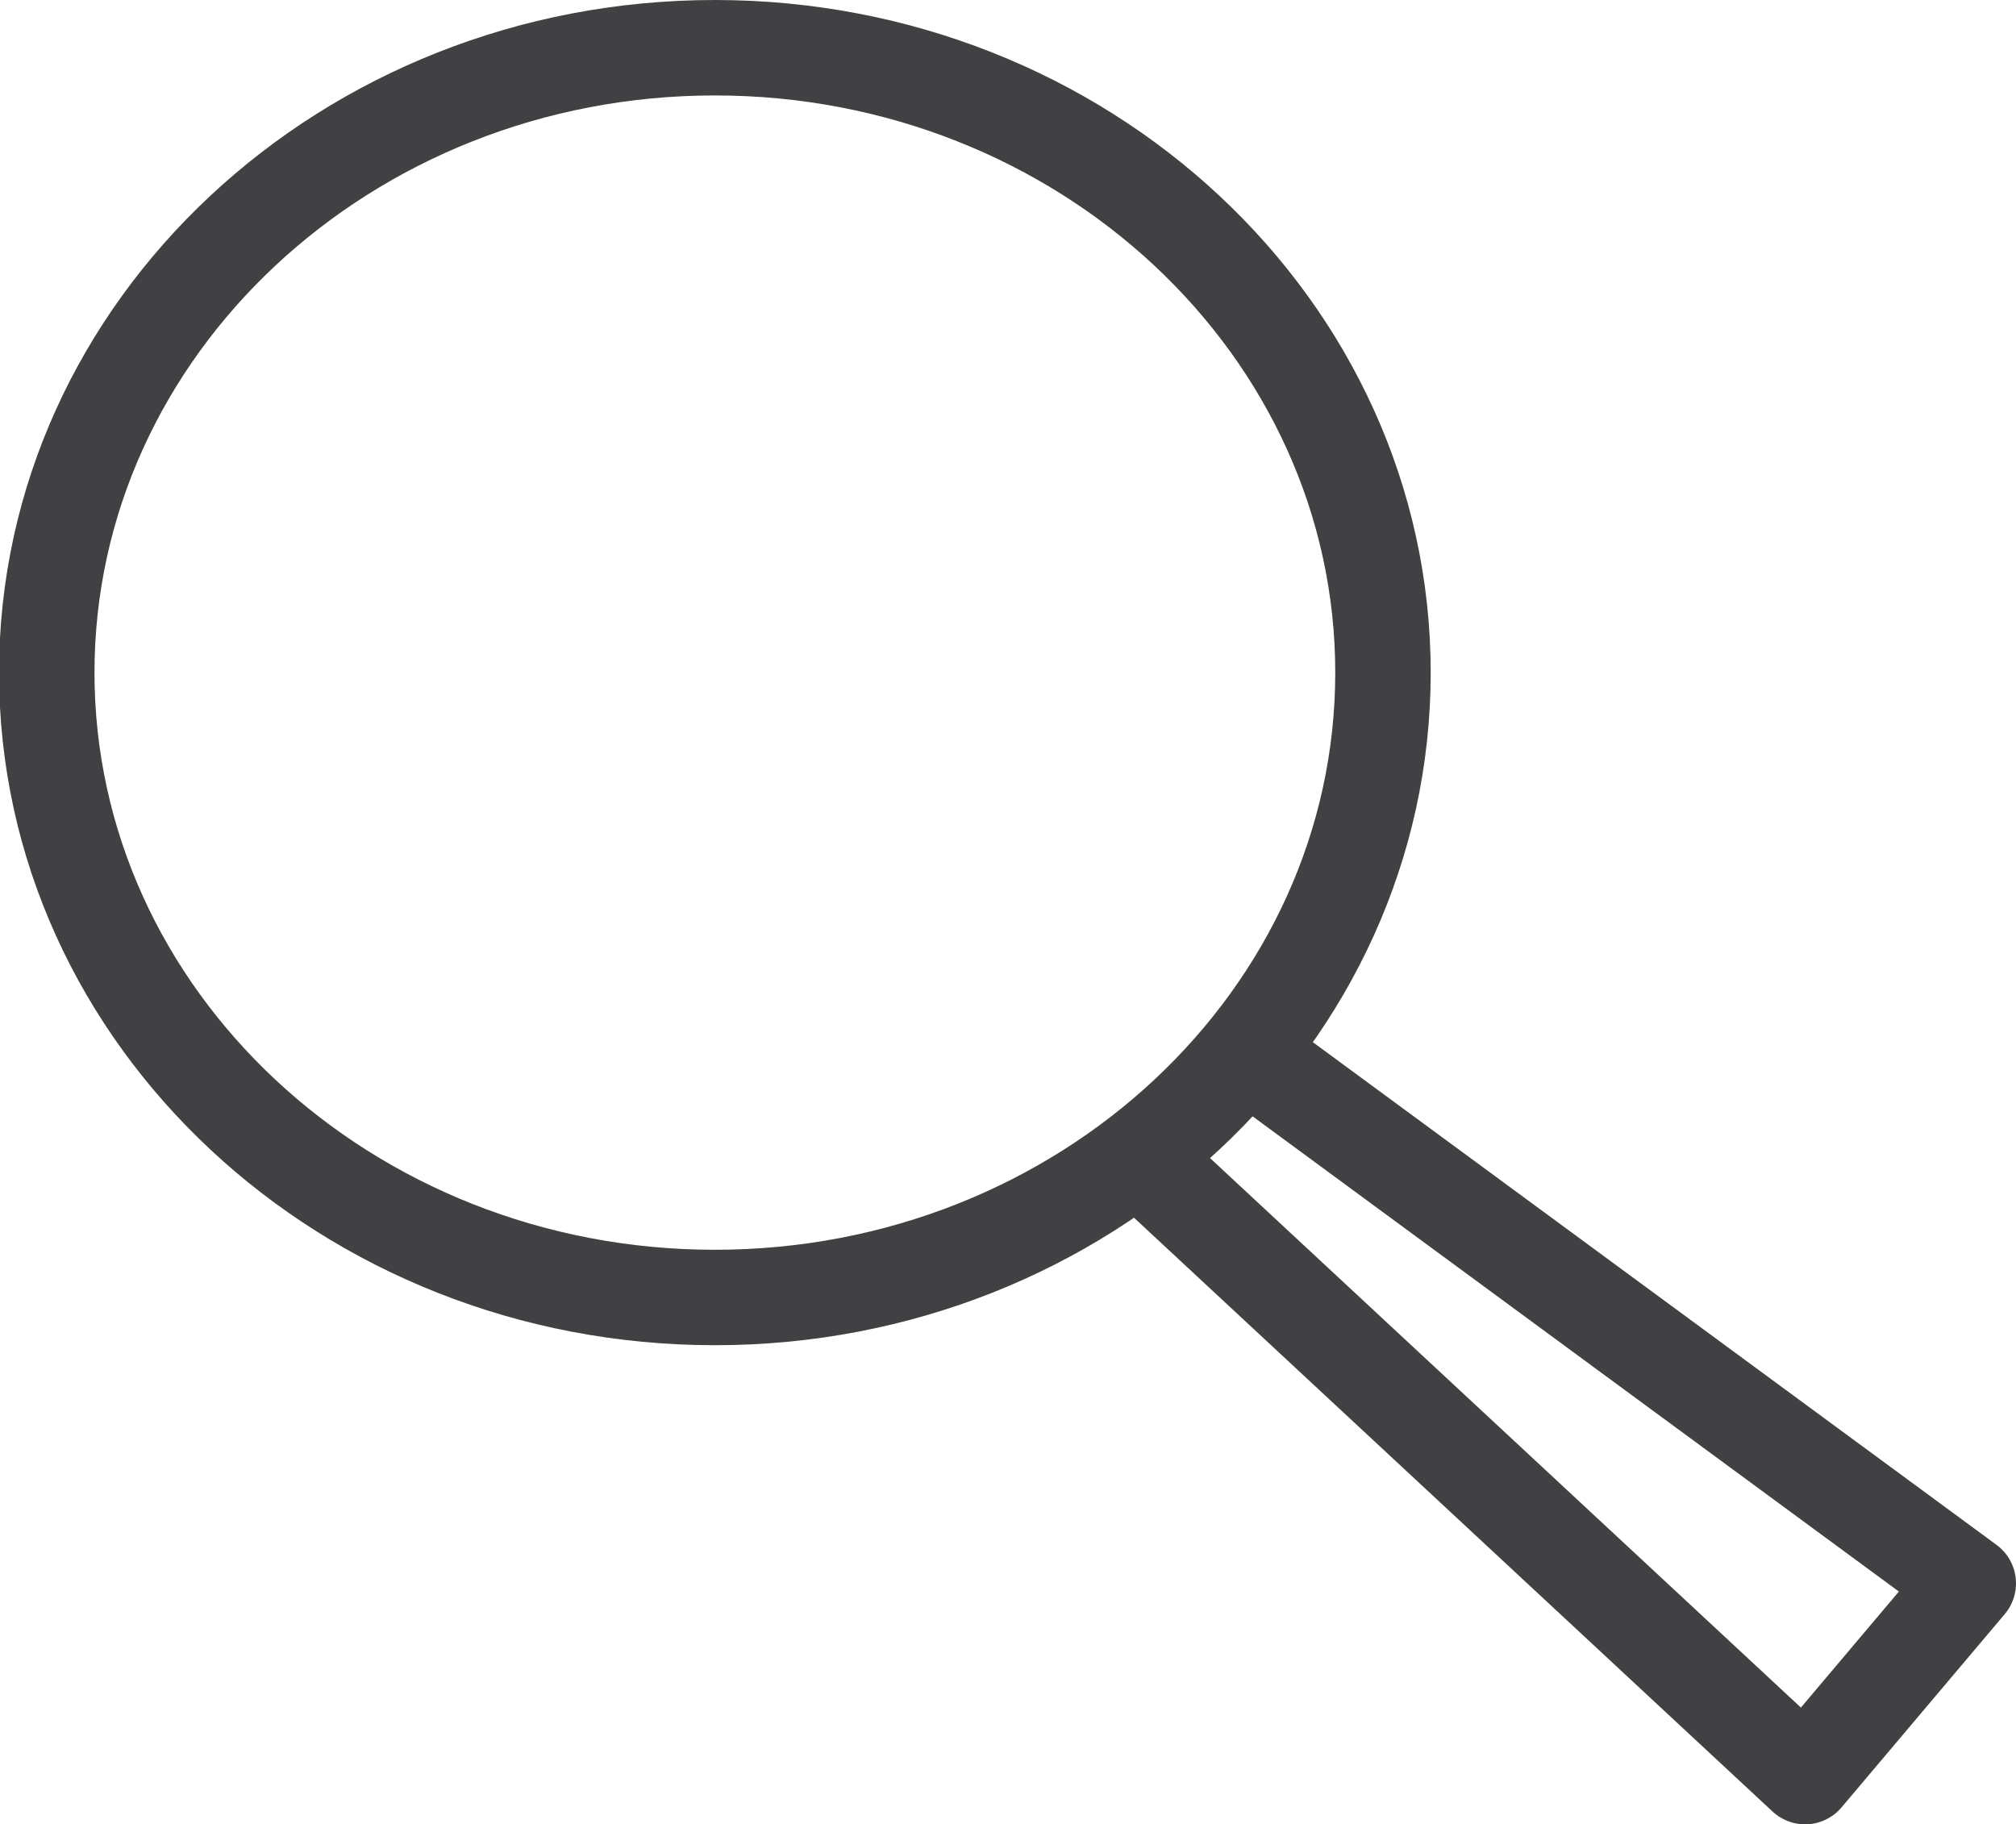 <svg id="svg-replaced-0" viewBox="0 0 84.49 76.46" height="76.46" width="84.49" xmlns="http://www.w3.org/2000/svg" style="opacity: 1; visibility: visible; display: block;" transform-origin="42.242px 25px" display="block" data-level="63" tenwebX_tlevel="7" xmlns:xlink="http://www.w3.org/1999/xlink"><polyline stroke-width="4" stroke-linejoin="round" stroke-linecap="round" stroke="#414042" points="48.37 49.09 75.65 74.46 82.49 66.36 53.36 44.94" style="opacity:1;stroke-width:4px;stroke-linecap:round;stroke-linejoin:round;stroke:rgb(65, 64, 66);transform-origin:0px 0px;display:inline;" data-level="64" fill="none"></polyline><path stroke-width="4" stroke="#414042" transform="translate(-1.04 -1.13)" d="M31,55.51c15.44,0,28-11.73,28-26.19S46.43,3.13,31,3.13,3,14.86,3,29.32,15.56,55.51,31,55.51Z" style="opacity:1;stroke-width:4px;stroke-linecap:butt;stroke-linejoin:miter;stroke:rgb(65, 64, 66);transform:matrix(1, 0, 0, 1, -1.04, -1.13);transform-origin:42.245px 38.23px;display:inline;" data-level="66" fill="none"></path></svg>